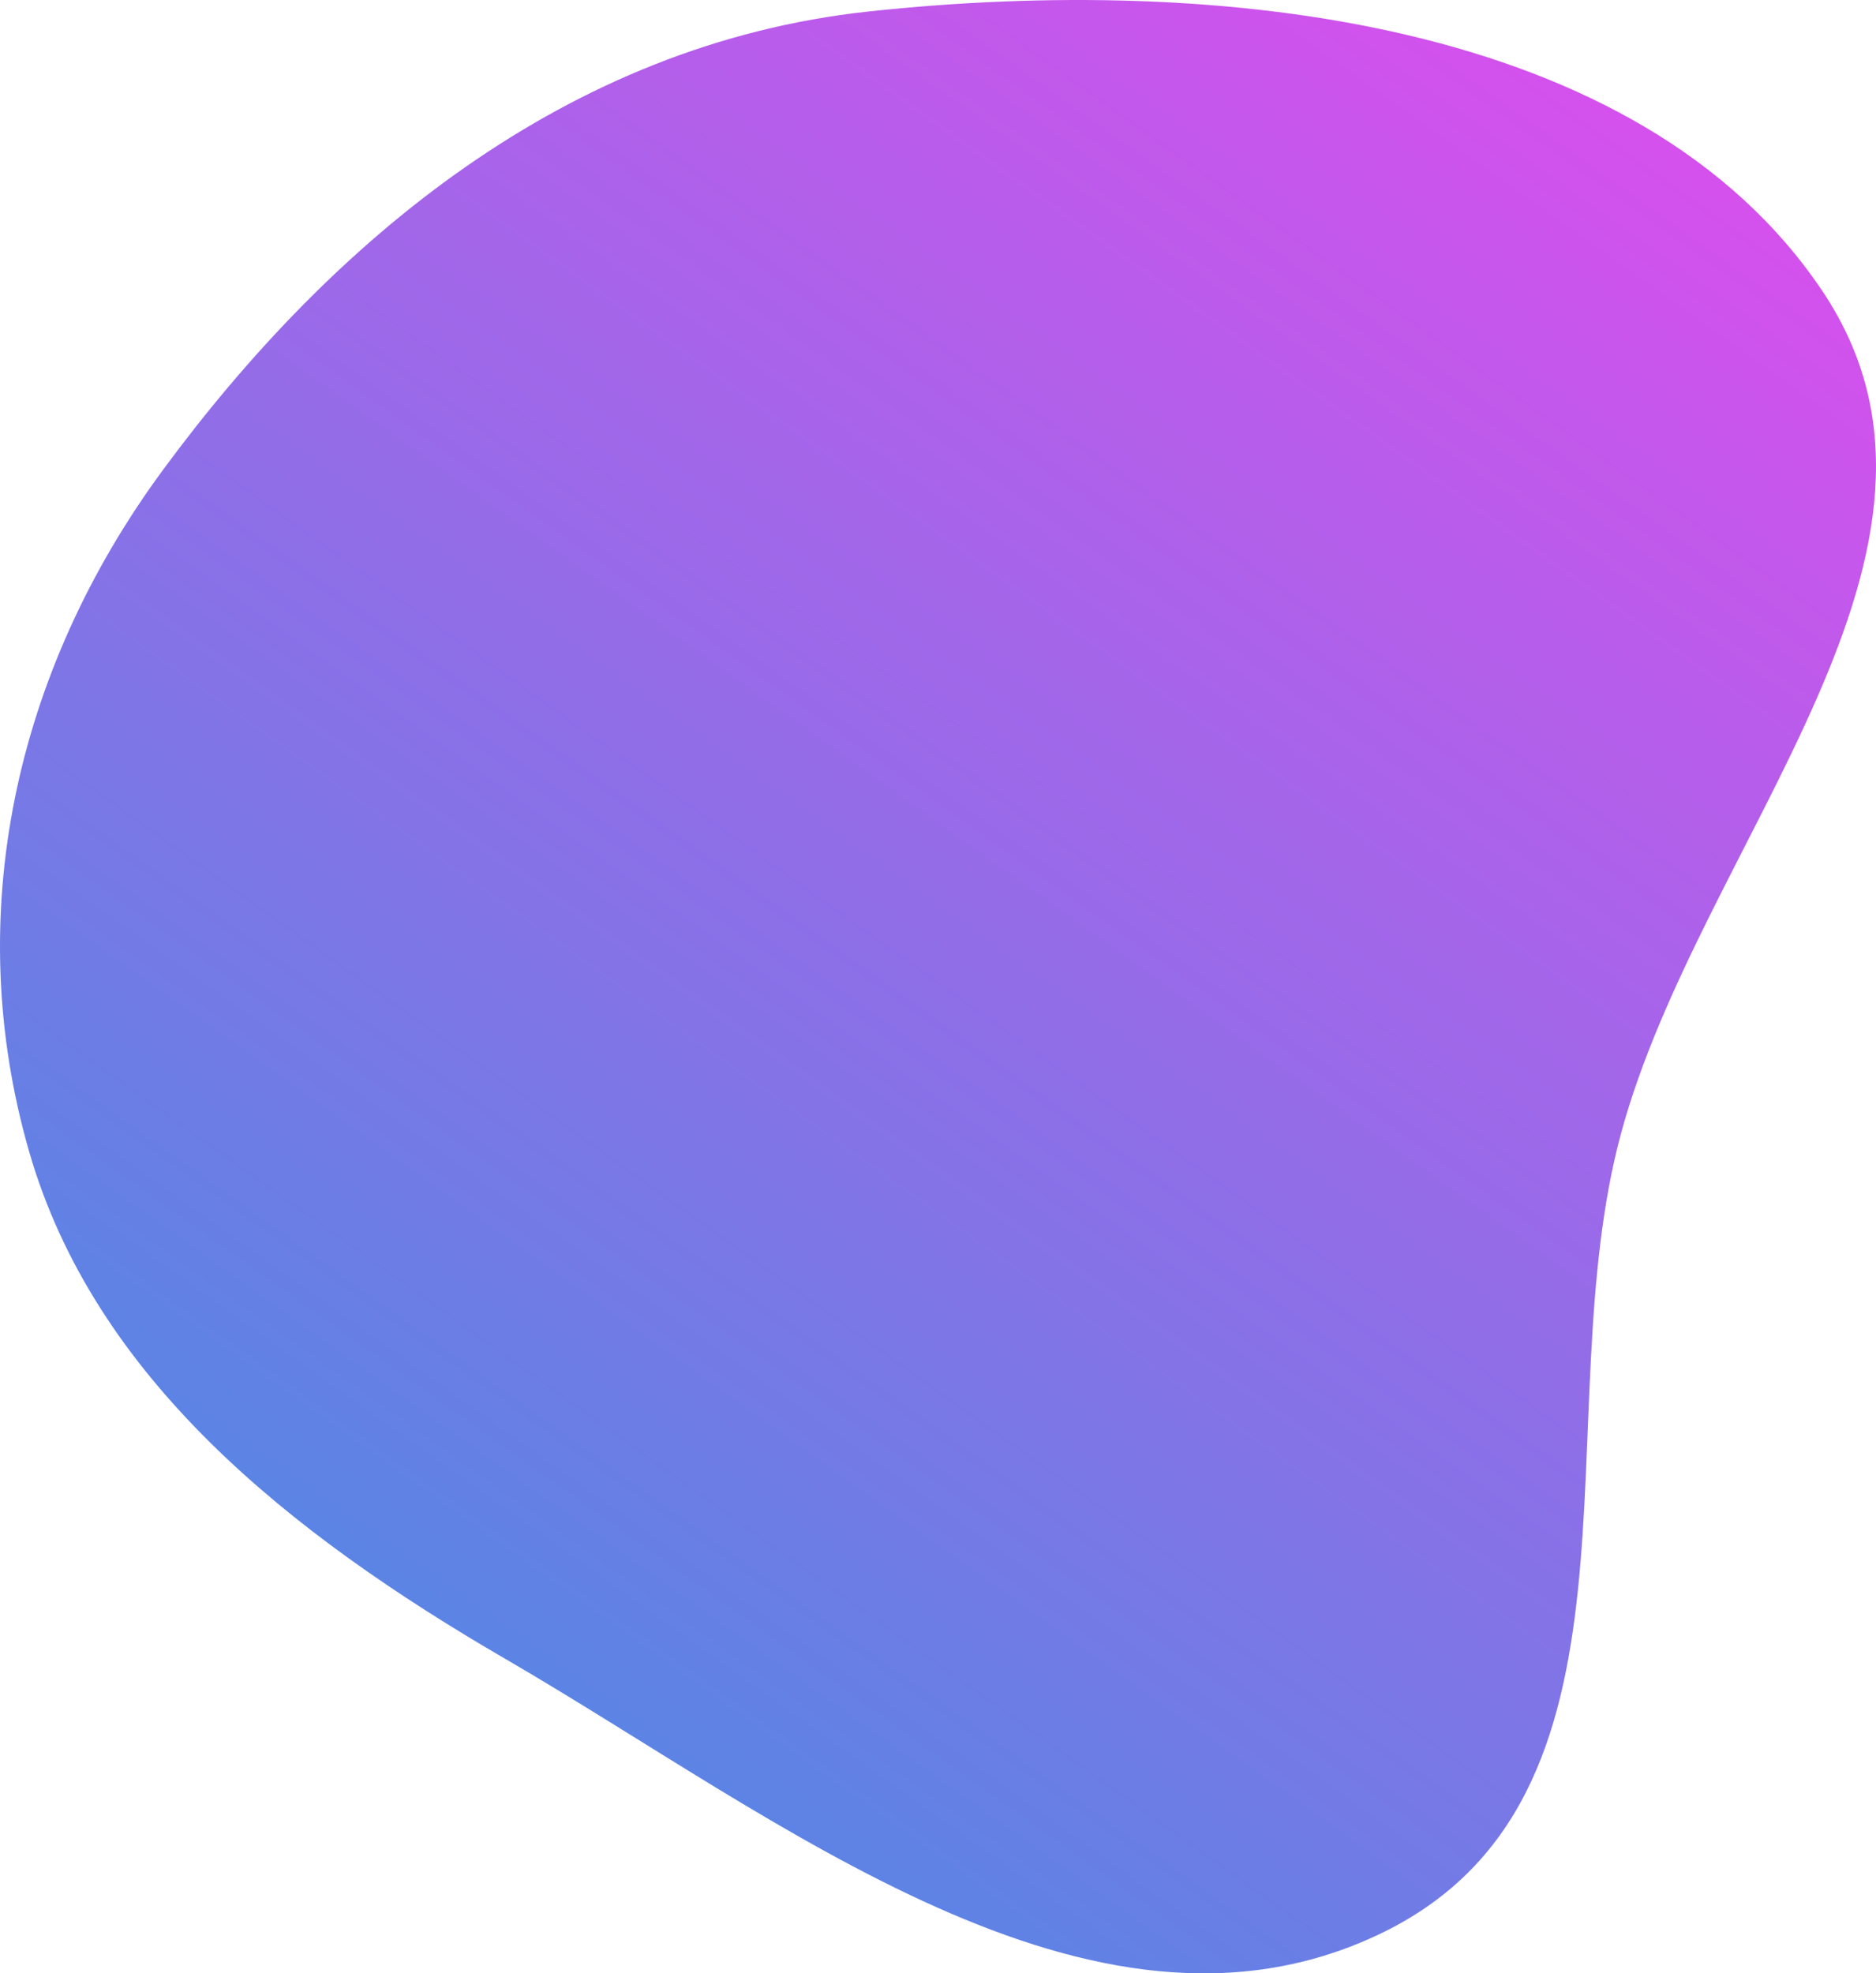 <svg width="502" height="528" viewBox="0 0 502 528" fill="none" xmlns="http://www.w3.org/2000/svg">
<path fill-rule="evenodd" clip-rule="evenodd" d="M232.35 3.083C325.798 -7.004 438.855 5.117 487.635 77.847C534.043 147.038 454.997 224.758 433.747 303.354C413.276 379.072 445.205 481.675 368.715 517.699C291.813 553.918 208.265 486.272 135.308 443.909C77.165 410.148 25.223 368.565 7.797 308.13C-10.326 245.281 3.769 179.855 43.576 125.778C88.742 64.422 151.377 11.823 232.35 3.083Z" fill="url(#paint0_linear_110_1282)"/>
<defs>
<linearGradient id="paint0_linear_110_1282" x1="502" y1="-13.2" x2="77.161" y2="582.985" gradientUnits="userSpaceOnUse">
<stop stop-color="#E649EE"/>
<stop offset="1" stop-color="#3993E2"/>
</linearGradient>
</defs>
</svg>
